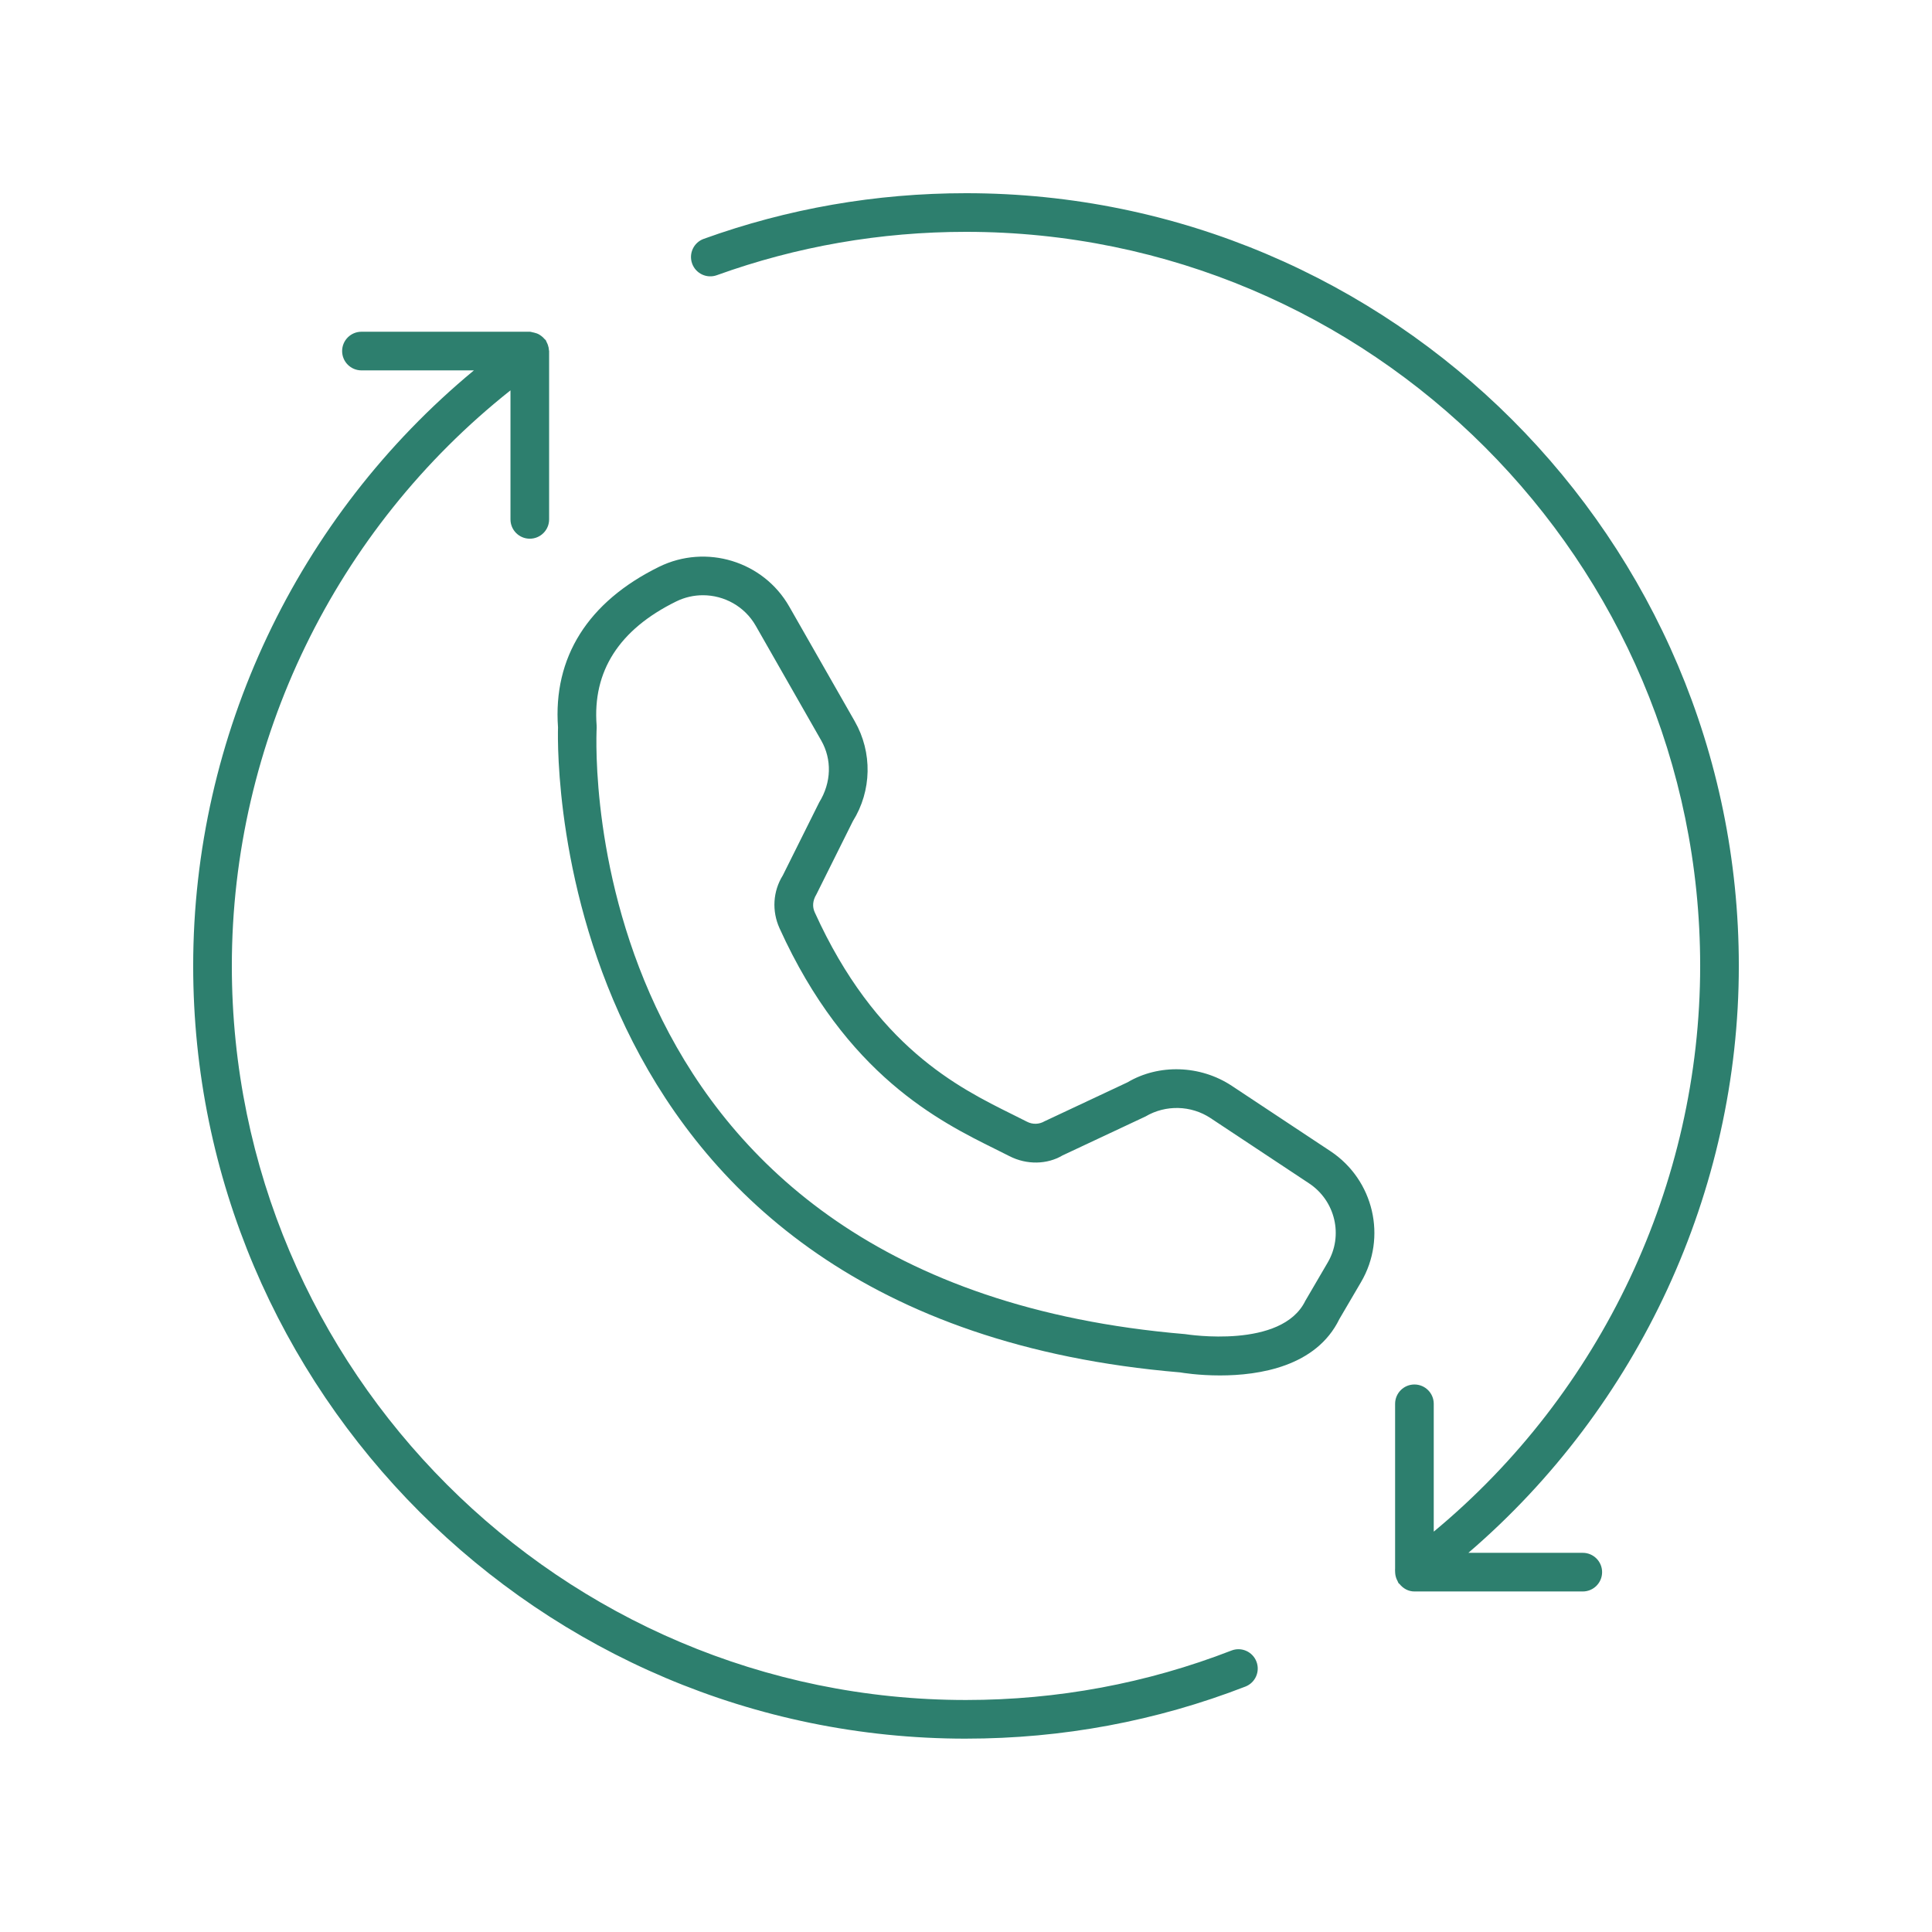 <svg xmlns="http://www.w3.org/2000/svg" width="1200pt" height="1200pt" viewBox="0 0 1200 1200"><path d="m600 1079.9c59.855 0 118.24-10.883 173.55-32.344 6.176-2.394 9.238-9.348 6.844-15.527-2.394-6.188-9.363-9.266-15.527-6.844-52.527 20.379-108 30.715-164.87 30.715-251.44 0-456-204.55-456-455.96 0-139.4 64.32-271.25 173.07-357.48v80.137c0 6.629 5.371 12 12 12 6.629 0 12-5.371 12-12v-104.55c0-0.176-0.094-0.32-0.102-0.492-0.062-1.137-0.273-2.215-0.668-3.312-0.215-0.637-0.484-1.207-0.797-1.789-0.211-0.379-0.262-0.805-0.52-1.168-0.203-0.285-0.508-0.426-0.73-0.684-0.629-0.773-1.336-1.41-2.133-2.004-0.383-0.273-0.738-0.547-1.145-0.773-1.035-0.602-2.133-0.984-3.332-1.258-0.258-0.055-0.496-0.117-0.758-0.152-0.617-0.098-1.168-0.367-1.812-0.367h-104.57c-6.629 0-12 5.371-12 12s5.371 12 12 12h69.859c-109.72 90.812-174.37 226.55-174.37 369.9 0 264.65 215.33 479.96 480 479.96z" fill="#2d7f6e"></path><path d="m600 120c-55.941 0-110.75 9.539-162.89 28.355-6.234 2.242-9.461 9.121-7.211 15.359 2.25 6.231 9.117 9.477 15.359 7.211 49.523-17.867 101.59-26.926 154.75-26.926 251.44 0 456 204.55 456 455.96 0 135.6-61.465 265.14-165.48 351.37v-79.398c0-6.629-5.371-12-12-12s-12 5.371-12 12v102.32c-0.098 0.578 0.012 1.16 0 1.75v0.488c0 0.051 0.027 0.09 0.027 0.137 0.043 1.32 0.289 2.582 0.777 3.844 0.199 0.562 0.461 1.062 0.742 1.582 0.238 0.426 0.312 0.902 0.609 1.305 0.168 0.227 0.434 0.301 0.613 0.512 2.199 2.75 5.438 4.621 9.23 4.621h104.57c6.629 0 12-5.371 12-12 0-6.629-5.371-12-12-12h-71.059c105.69-90.727 167.98-224.53 167.98-364.53 0-264.65-215.33-479.96-480-479.96z" fill="#2d7f6e"></path><path d="m529.71 510.09c11.797-18.922 12.254-42.703 1.203-62.055l-40.68-71.258c-16.109-28.254-51.633-39.07-80.863-24.734-44.215 21.742-65.914 56.227-62.777 99.75-0.562 19.797-4.301 367.82 386.46 400.63 1.113 0.199 11.191 1.887 24.703 1.887 24.332 0 59.801-5.481 74.145-35.016l13.457-22.957c16.277-27.762 7.922-63.492-19.02-81.34l-61.195-40.535c-19.652-13.031-45.504-13.688-64.816-2.215l-51.555 24.199c-3.352 1.957-7.394 2.074-10.852 0.293-2.797-1.441-5.801-2.93-8.988-4.508-33.871-16.781-85.066-42.145-122.9-125.62-1.535-3.375-1.336-7.176 1.082-11.164zm-45.539 66.441c41.359 91.266 99.418 120.02 134.11 137.21 3.07 1.523 5.965 2.953 8.66 4.34 10.832 5.574 23.566 5.203 33.023-0.434l51.555-24.199c12.461-7.371 28.305-6.973 40.371 1.02l61.195 40.535c16.324 10.816 21.402 32.426 11.566 49.195l-13.898 23.777c-14.617 30.051-72.996 20.922-74.625 20.672-377.83-31.773-366.21-362.45-365.53-376.51 0.023-0.504 0.012-1.02-0.023-1.523-2.625-33.707 13.992-59.625 49.391-77.027 5.344-2.633 11.02-3.879 16.637-3.879 13.152 0 25.891 6.871 32.797 18.965l40.676 71.258c6.672 11.691 6.398 26.047-1.27 38.453l-22.602 45.359c-6.137 9.824-6.891 22.086-2.031 32.789z" fill="#2d7f6e"></path></svg>